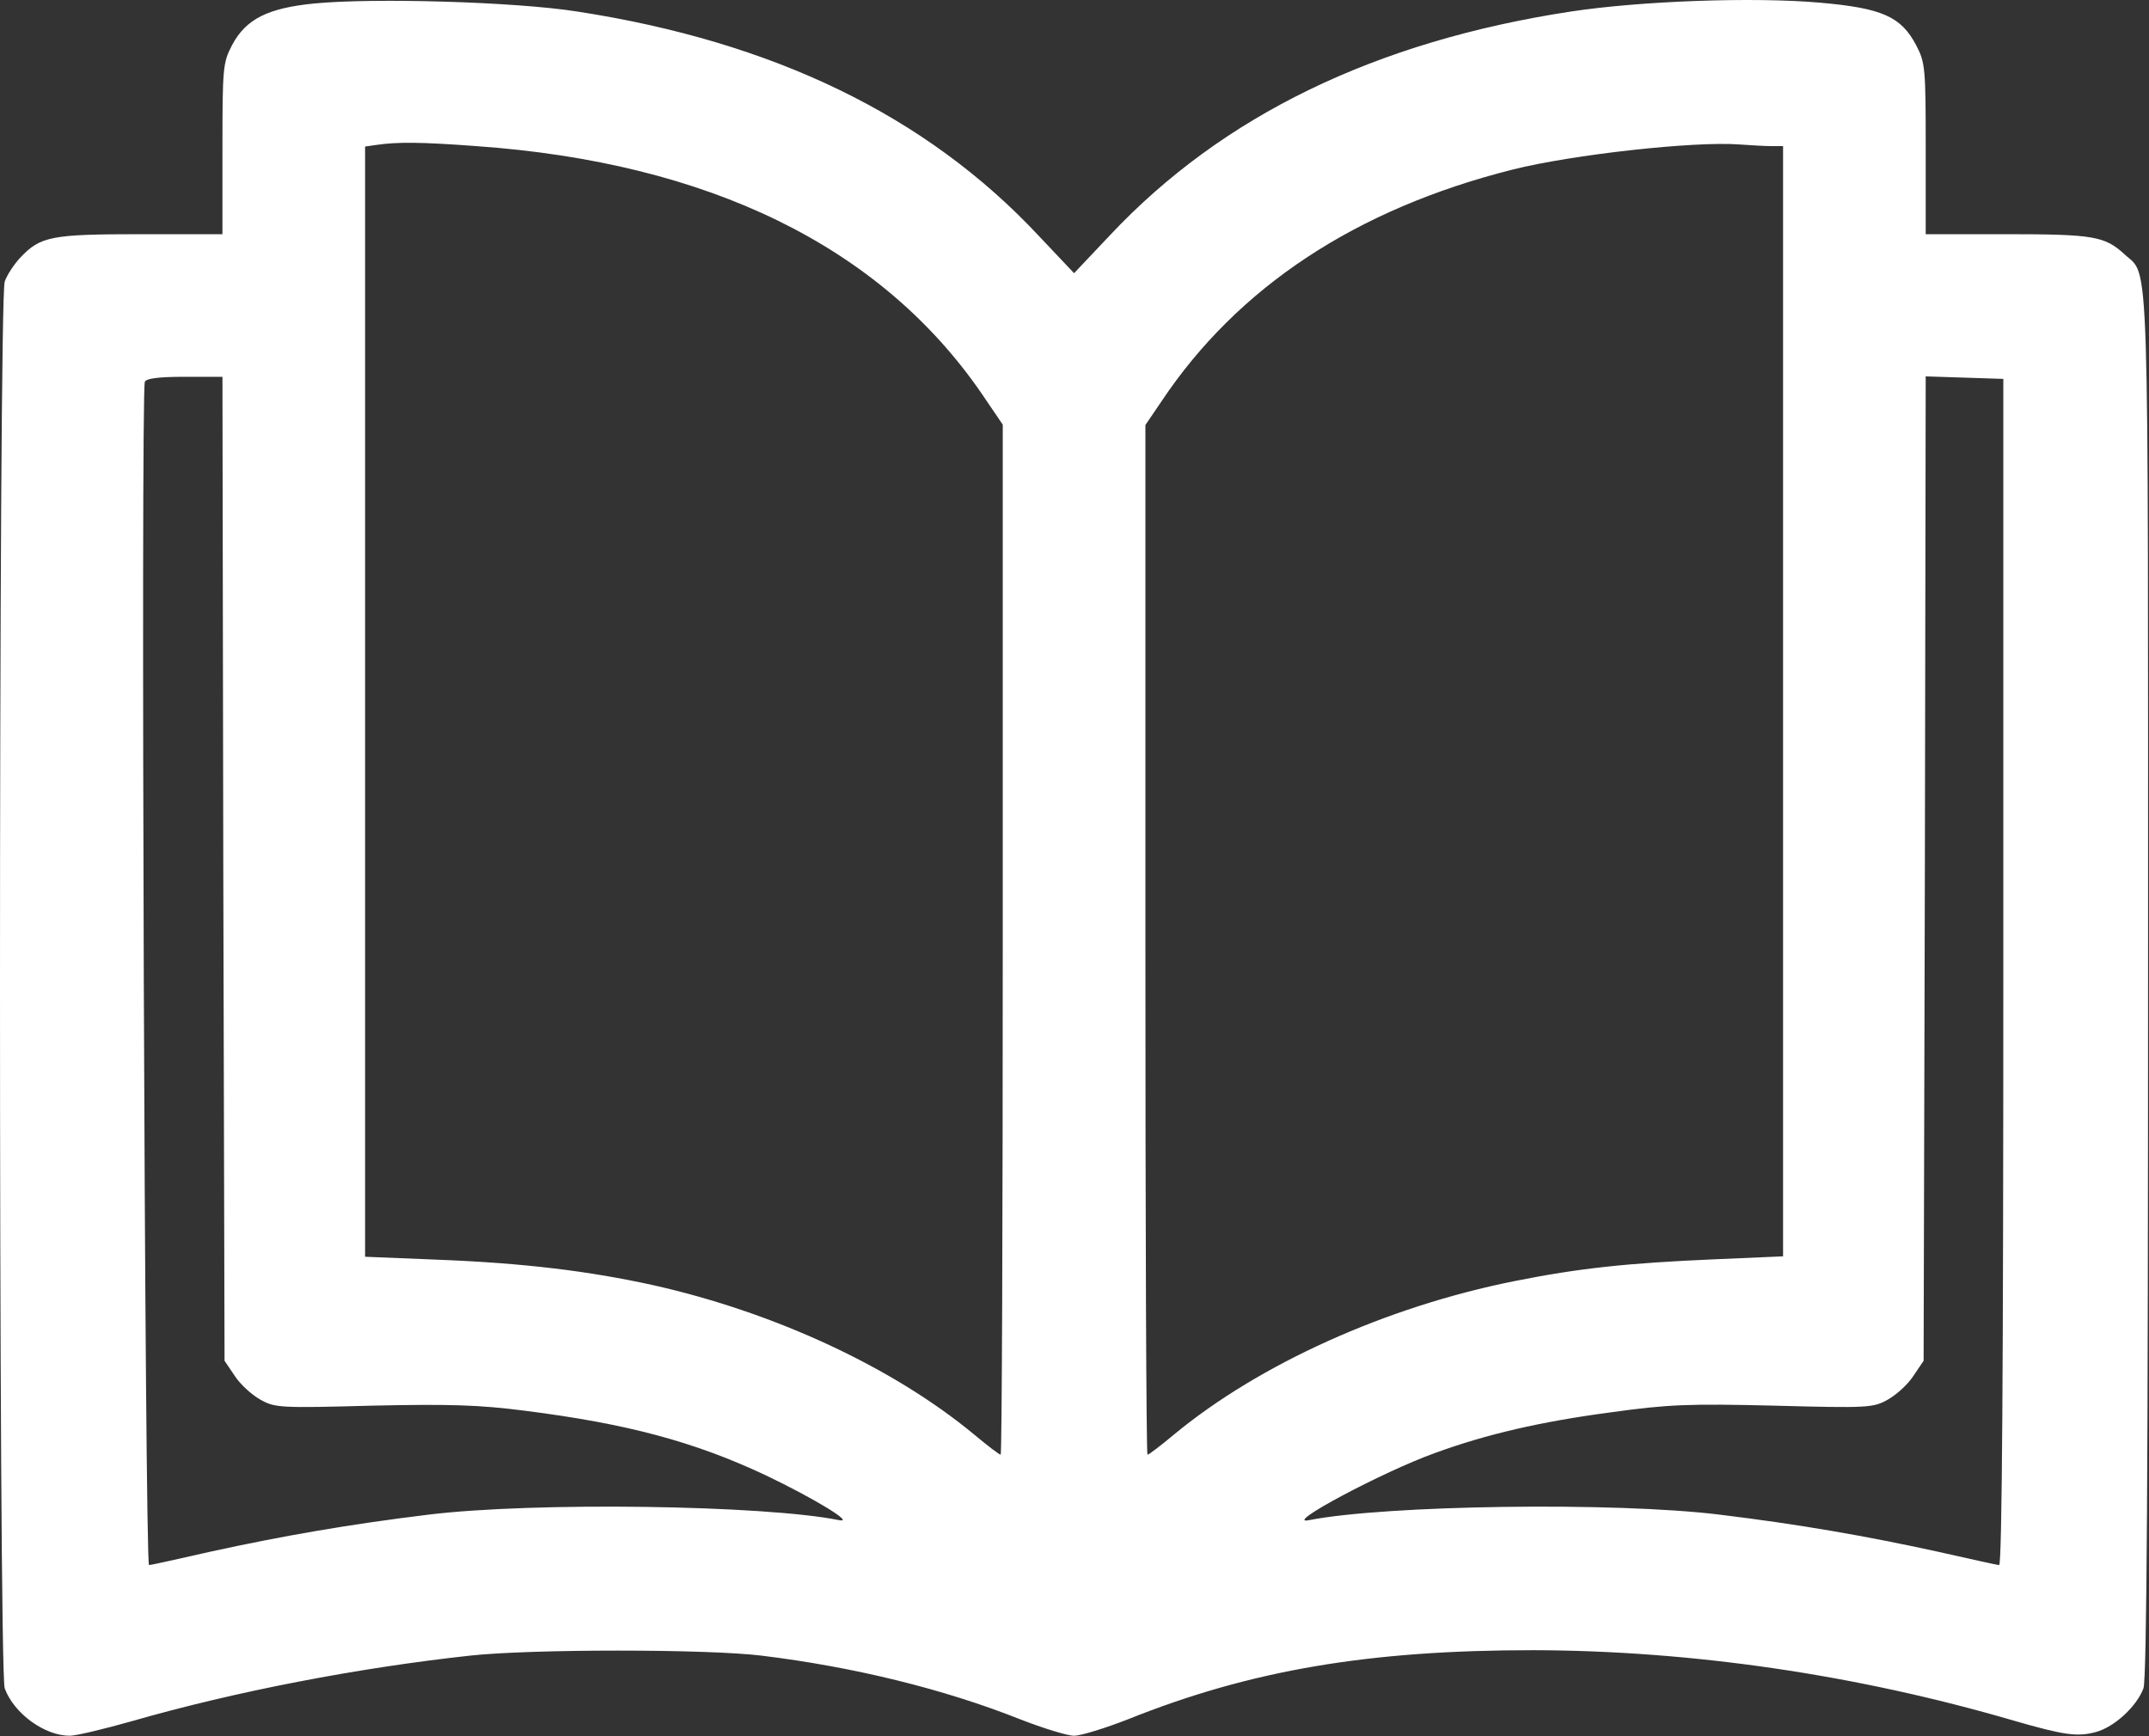 <?xml version="1.0" encoding="UTF-8"?>
<svg xmlns="http://www.w3.org/2000/svg" width="683" height="552" viewBox="0 0 683 552" fill="none">
  <rect x="0" y="0" width="683" height="552" fill="#333333" stroke="none"/>
  <path d="M99.767 1.116C85.1 2.583 78.167 6.049 73.767 14.316C70.833 19.916 70.7 21.516 70.7 47.383V74.449H44.7C16.3 74.449 12.833 75.116 6.433 81.916C4.433 84.049 2.167 87.516 1.5 89.516C-0.5 94.849 -0.5 531.383 1.5 536.716C4.433 544.716 14.167 551.783 22.167 551.783C24.167 551.783 33.1 549.649 42.033 547.116C74.967 537.649 113.9 530.183 149.367 526.316C168.833 524.183 224.567 524.183 242.033 526.316C271.5 529.916 300.167 536.983 324.3 546.583C331.5 549.383 339.233 551.783 341.367 551.783C343.5 551.783 351.233 549.383 358.433 546.583C397.633 530.849 435.233 524.583 487.367 524.583C537.5 524.716 589.9 532.316 640.033 546.983C656.167 551.649 660.3 552.183 666.167 550.583C672.033 548.983 679.1 542.449 681.233 536.716C682.3 534.049 682.7 464.849 682.7 312.983C682.7 73.649 683.233 88.316 675.233 80.849C668.967 75.116 665.5 74.449 637.9 74.449H612.033V47.383C612.033 21.516 611.9 19.916 608.967 14.316C604.167 5.249 598.167 2.583 578.433 0.849C557.233 -1.017 521.367 0.316 499.367 3.649C437.233 13.116 388.567 36.716 352.833 74.716L341.367 86.849L329.9 74.716C294.3 36.716 245.767 13.249 183.367 3.649C163.767 0.583 118.967 -0.751 99.767 1.116ZM151.367 46.449C225.233 51.649 279.767 78.316 311.9 124.983L318.7 134.983V298.716C318.7 388.716 318.433 462.449 318.033 462.449C317.633 462.449 313.767 459.516 309.633 456.049C283.9 434.716 246.3 417.249 207.767 408.583C187.233 404.049 166.433 401.516 139.1 400.449L116.033 399.516V223.116V46.583L119.767 46.049C126.167 45.116 133.633 45.116 151.367 46.449ZM563.1 46.449H566.7V222.849V399.383L545.1 400.316C517.233 401.516 502.033 403.116 481.367 407.249C440.567 415.383 400.167 433.649 373.1 456.049C368.967 459.516 365.1 462.449 364.7 462.449C364.3 462.449 364.033 388.849 364.033 298.716V135.116L369.1 127.649C393.367 91.249 430.967 66.449 480.7 53.916C499.767 49.116 538.567 44.849 552.7 45.916C556.433 46.183 560.967 46.449 563.1 46.449ZM70.967 276.183L71.367 432.583L74.7 437.516C76.433 440.183 80.167 443.516 82.833 444.983C87.367 447.516 89.1 447.649 118.167 446.849C142.833 446.316 152.167 446.583 166.7 448.449C199.367 452.583 220.7 458.316 243.367 468.983C258.7 476.316 271.9 484.316 266.7 483.249C242.967 478.449 169.5 477.383 136.033 481.516C110.833 484.583 89.5 488.316 66.967 493.249C56.833 495.516 48.167 497.516 47.367 497.516C46.033 497.783 44.7 124.983 46.033 121.383C46.433 120.316 50.3 119.783 58.7 119.783H70.7L70.967 276.183ZM636.7 309.116C636.7 434.183 636.3 497.649 635.367 497.516C634.7 497.516 625.9 495.516 615.767 493.249C593.233 488.316 571.9 484.583 546.7 481.516C513.367 477.383 440.433 478.449 416.033 483.249C407.367 484.983 439.633 467.783 456.033 461.916C472.433 455.916 489.767 451.916 511.9 448.983C530.033 446.449 536.7 446.183 563.9 446.849C593.633 447.649 595.367 447.516 599.9 444.983C602.567 443.516 606.3 440.183 608.033 437.516L611.367 432.583L611.767 276.183L612.033 119.649L624.433 120.049L636.7 120.449V309.116Z" fill="white"></path>
</svg>
